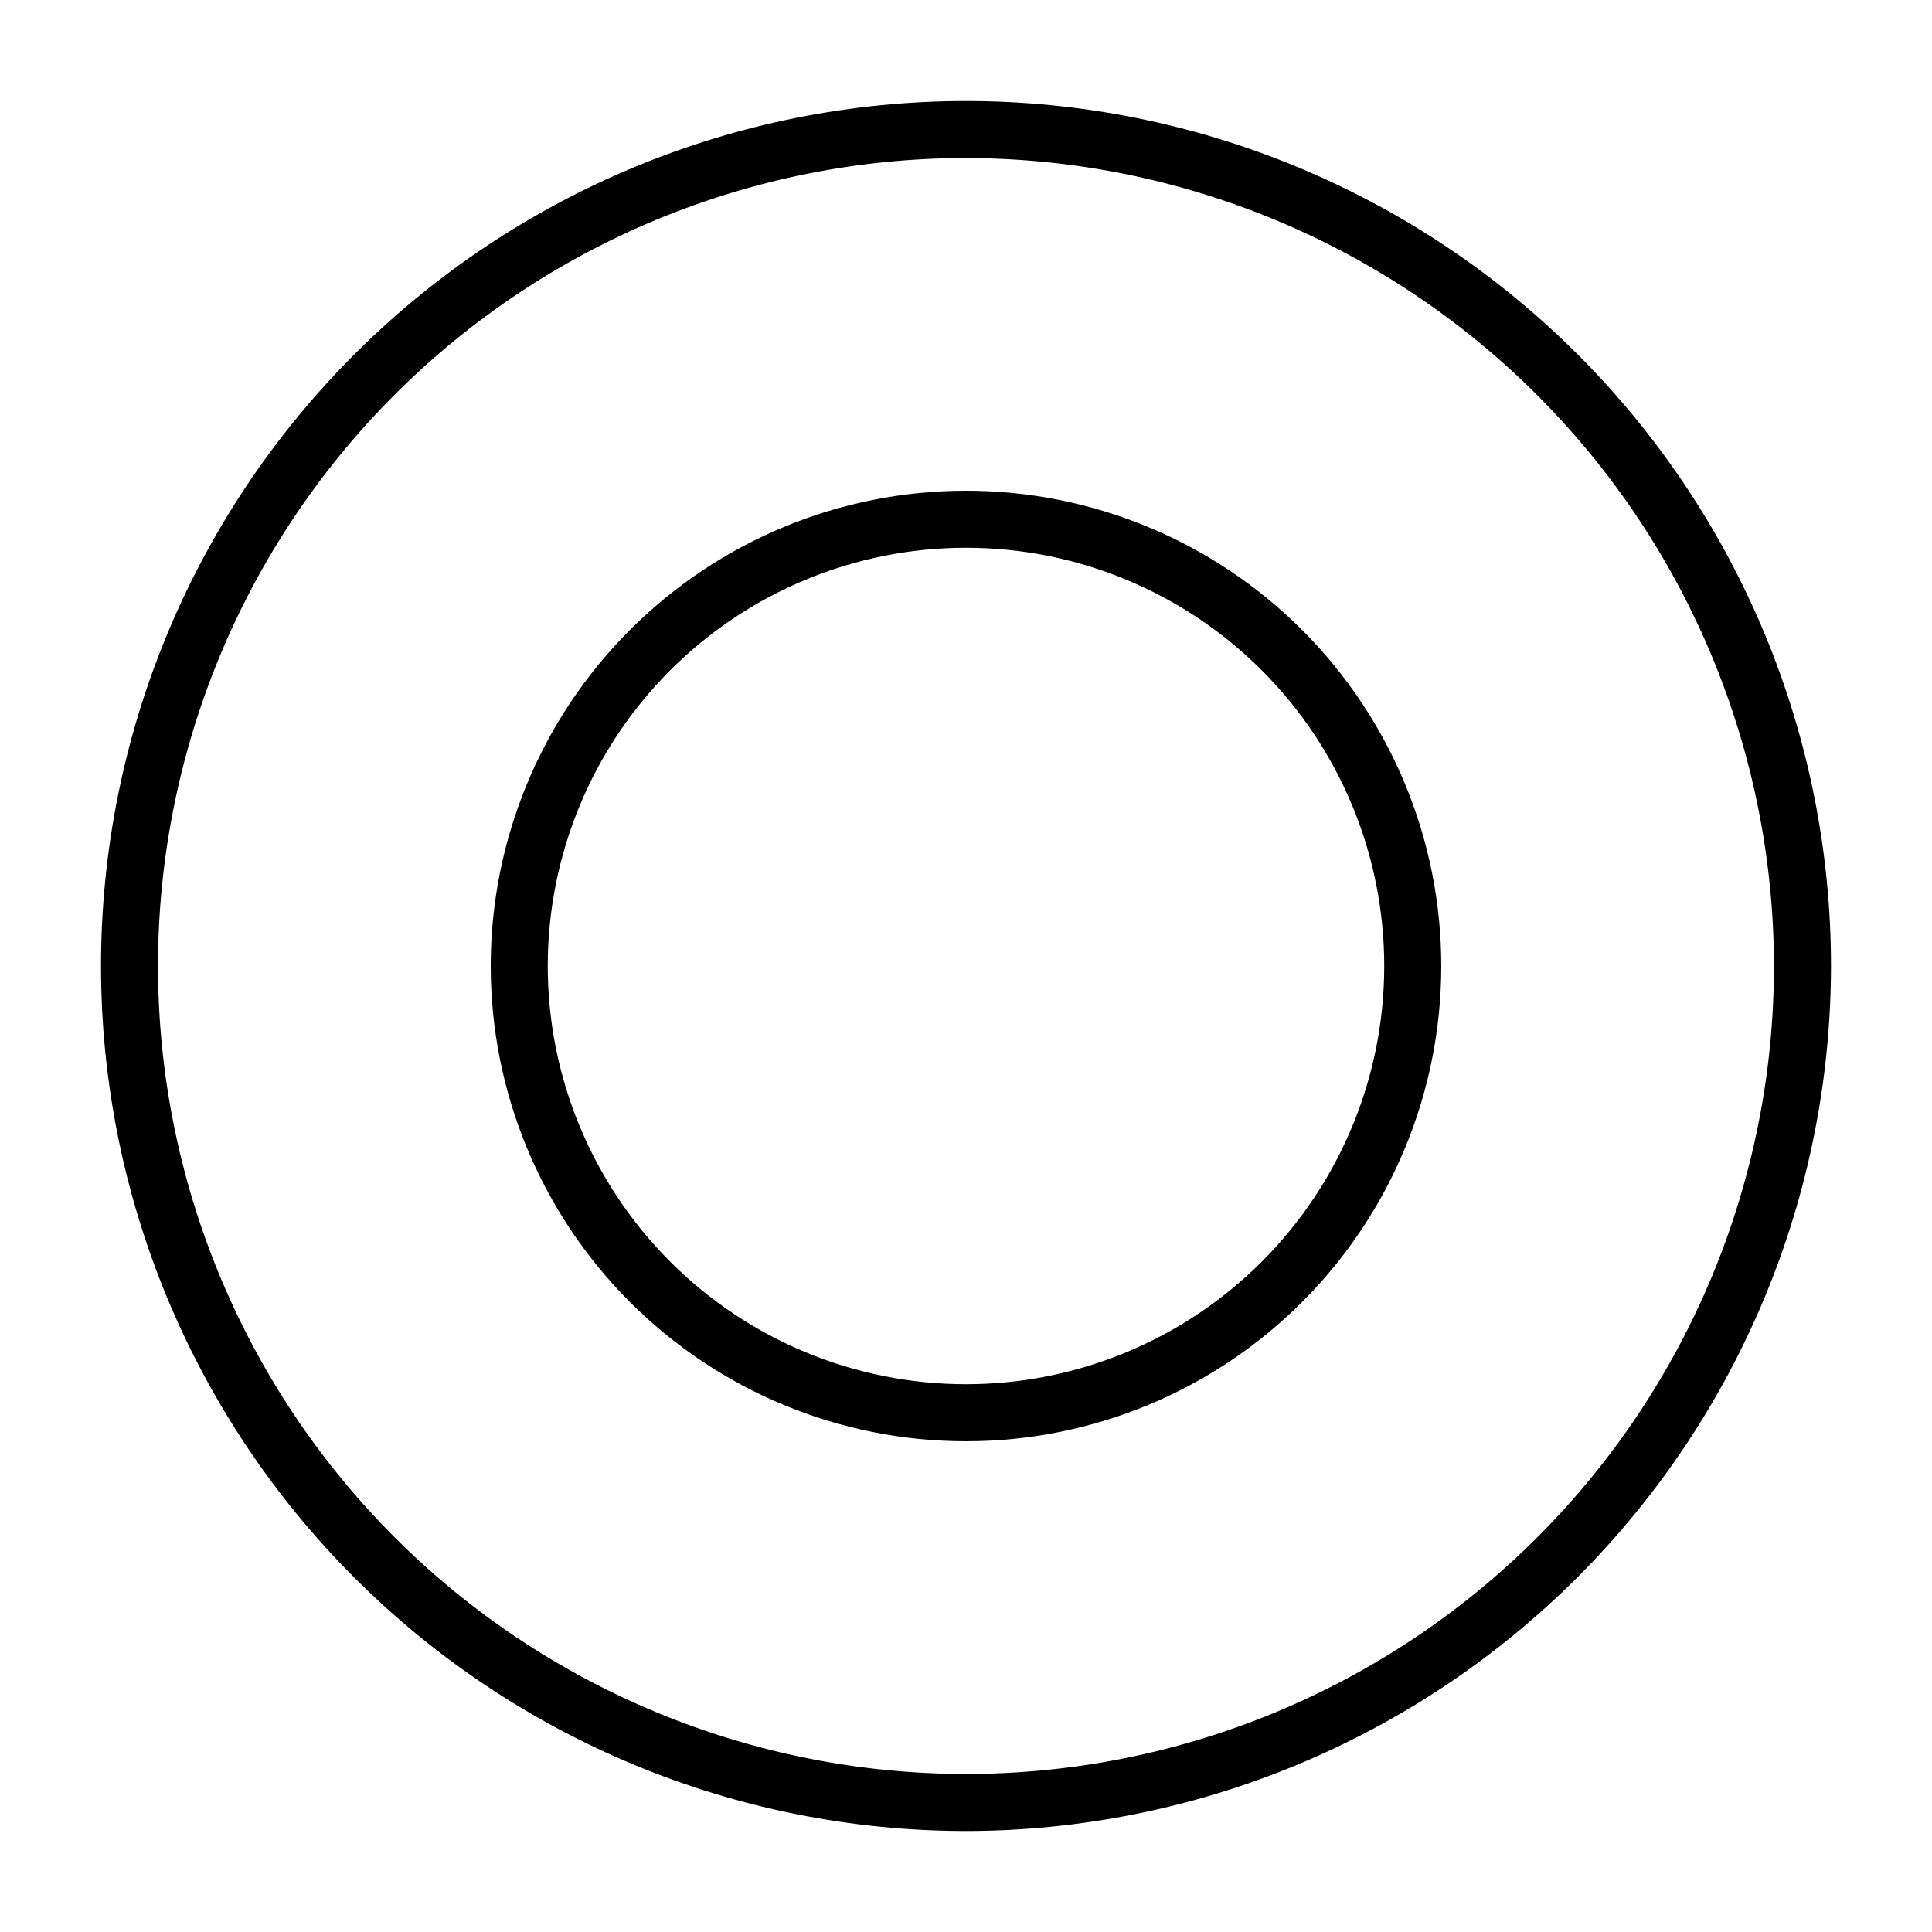 <?xml version="1.0" encoding="UTF-8"?>
<!-- Uploaded to: SVG Repo, www.svgrepo.com, Generator: SVG Repo Mixer Tools -->
<svg fill="#000000" width="800px" height="800px" version="1.1" viewBox="144 144 512 512" xmlns="http://www.w3.org/2000/svg">
 <path d="m400 629.23c-60.797 0-119.11-24.148-162.09-67.141-42.988-42.988-67.141-101.29-67.141-162.09s24.152-119.11 67.141-162.09 101.3-67.141 162.09-67.141 119.1 24.152 162.09 67.141c42.992 42.988 67.141 101.3 67.141 162.09-0.066 60.773-24.238 119.04-67.215 162.02-42.973 42.977-101.24 67.148-162.02 67.215zm0-443.35c-56.789 0-111.25 22.559-151.41 62.715s-62.715 94.617-62.715 151.41c0 56.785 22.559 111.25 62.715 151.4 40.156 40.156 94.617 62.715 151.41 62.715 56.785 0 111.25-22.559 151.4-62.715 40.156-40.152 62.715-94.617 62.715-151.4-0.066-56.77-22.648-111.19-62.789-151.33s-94.562-62.723-151.33-62.789zm0 340.07c-33.406 0-65.441-13.27-89.062-36.891-23.621-23.617-36.891-55.656-36.891-89.059 0-33.406 13.27-65.441 36.891-89.062s55.656-36.891 89.062-36.891c33.402 0 65.441 13.27 89.059 36.891 23.621 23.621 36.891 55.656 36.891 89.062 0 33.402-13.27 65.441-36.891 89.059-23.617 23.621-55.656 36.891-89.059 36.891zm0-236.79c-29.398 0-57.59 11.68-78.375 32.465s-32.465 48.977-32.465 78.375c0 29.395 11.68 57.586 32.465 78.371 20.785 20.789 48.977 32.465 78.375 32.465 29.395 0 57.586-11.676 78.371-32.465 20.789-20.785 32.465-48.977 32.465-78.371 0-29.398-11.676-57.59-32.465-78.375-20.785-20.785-48.977-32.465-78.371-32.465z"/>
</svg>